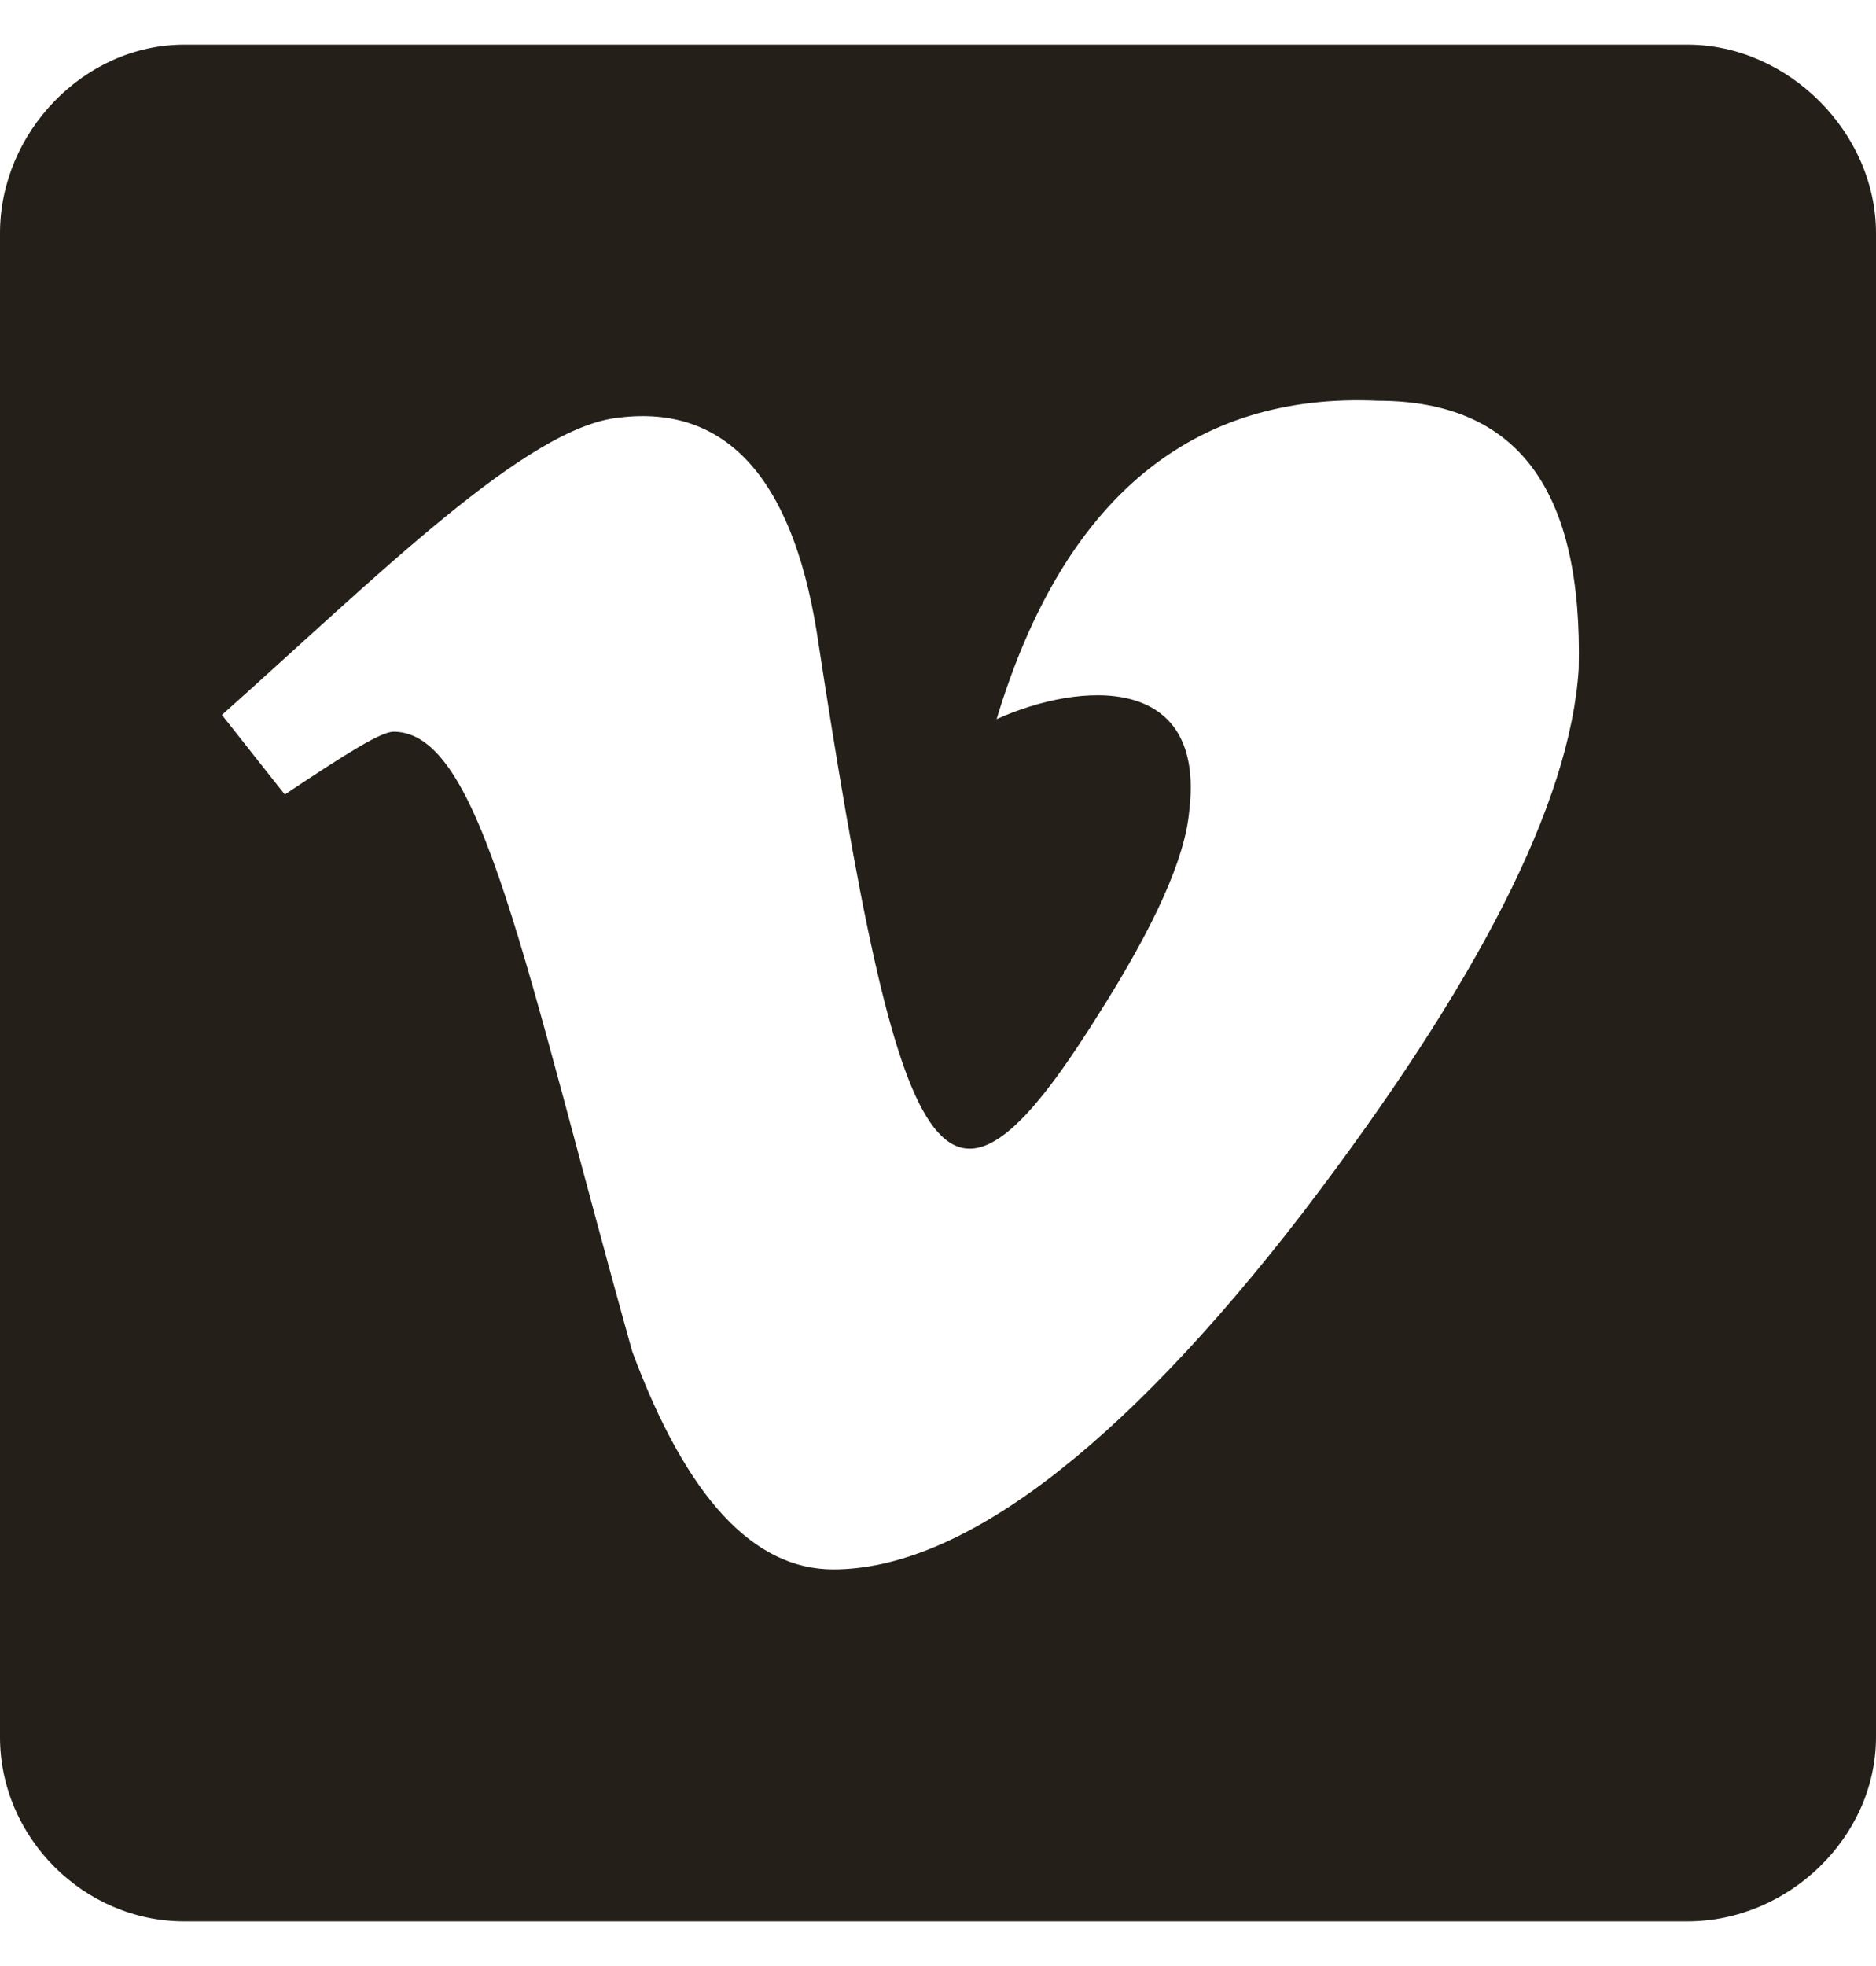 <svg width="21" height="22" viewBox="0 0 21 22" fill="none" xmlns="http://www.w3.org/2000/svg">
<path d="M18.891 0.5C20.016 0.5 21 1.484 21 2.609V19.438C21 20.562 20.016 21.5 18.891 21.5H2.062C0.938 21.5 0 20.562 0 19.438V2.609C0 1.484 0.938 0.5 2.062 0.5H18.891ZM17.672 7.484C17.719 5.516 17.016 4.484 15.422 4.484C13.359 4.391 11.906 5.562 11.156 8.047C12.094 7.625 13.5 7.531 13.312 9.078C13.266 9.594 12.938 10.344 12.281 11.375C10.547 14.141 10.078 13.203 9.141 7.062C8.859 5.328 8.109 4.531 6.938 4.672C5.906 4.766 4.219 6.453 2.484 8L3.188 8.891C3.891 8.422 4.266 8.188 4.406 8.188C5.391 8.188 5.859 10.766 7.078 15.125C7.688 16.766 8.438 17.562 9.328 17.562C10.734 17.562 12.516 16.25 14.578 13.578C16.547 11 17.578 8.984 17.672 7.484Z" fill="#241F19"/>
</svg>

